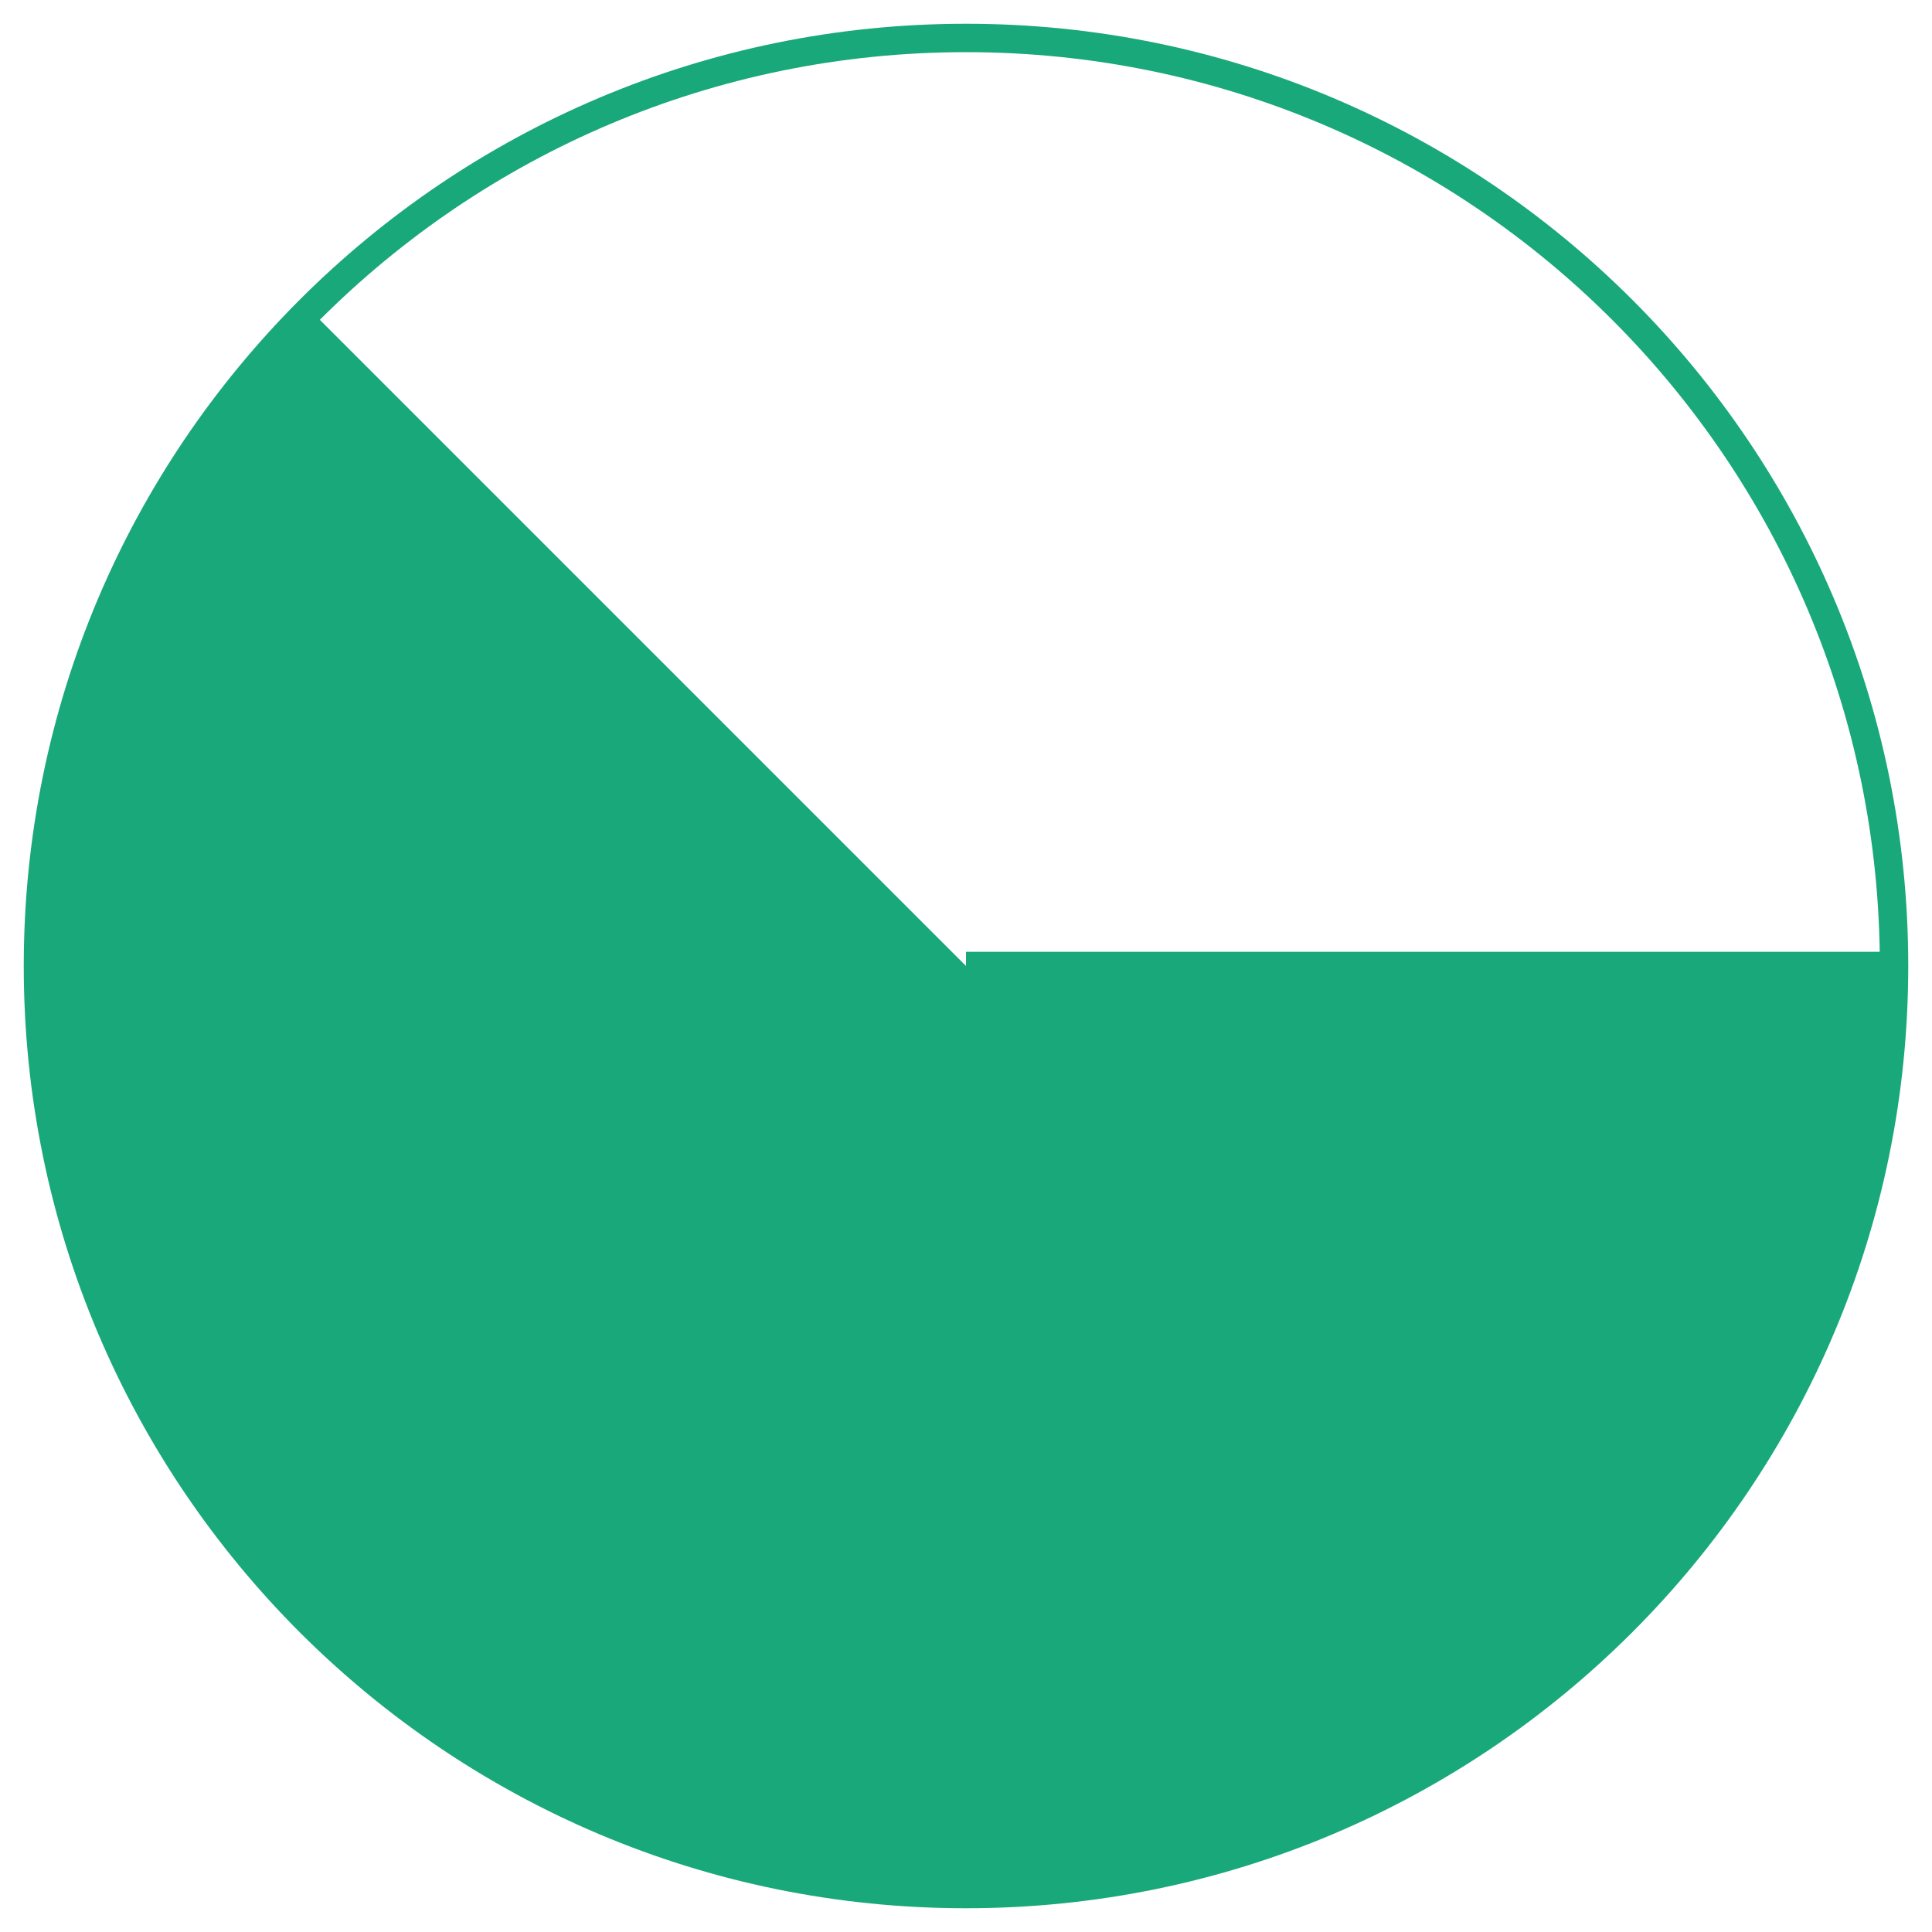 <svg xmlns="http://www.w3.org/2000/svg" width="68" height="68" viewBox="0 0 68 68"><defs><clipPath id="1v9ca"><path d="M34 66.664c18.04 0 32.664-14.624 32.664-32.664H1.336C1.336 52.04 15.96 66.664 34 66.664z"/></clipPath></defs><g><g><g><path fill="none" stroke="#19a87a" stroke-miterlimit="50" d="M1.336 34C1.336 15.96 15.96 1.336 34 1.336S66.664 15.96 66.664 34 52.04 66.664 34 66.664 1.336 52.04 1.336 34z"/></g><g><path fill="#19a87a" d="M10.91 57.09L34 34 10.91 10.91C4.997 16.823 1.336 24.99 1.336 34s3.66 17.177 9.574 23.09z"/></g><g><path fill="none" stroke="#19a87a" stroke-miterlimit="50" d="M34 34h32.551"/></g><g><g><g><path fill="#19a87a" d="M34 66.664c18.04 0 32.664-14.624 32.664-32.664H1.336C1.336 52.04 15.96 66.664 34 66.664z"/></g><g clip-path="url(#1v9ca)"><path fill="none" stroke="#19a87a" stroke-miterlimit="50" d="M82.921 48.38L41.847 89.473"/></g><g clip-path="url(#1v9ca)"><path fill="none" stroke="#19a87a" stroke-miterlimit="50" d="M81.156 46.615L40.082 87.708"/></g><g clip-path="url(#1v9ca)"><path fill="none" stroke="#19a87a" stroke-miterlimit="50" d="M79.392 44.85L38.318 85.943"/></g><g clip-path="url(#1v9ca)"><path fill="none" stroke="#19a87a" stroke-miterlimit="50" d="M77.646 43.105L36.553 84.179"/></g><g clip-path="url(#1v9ca)"><path fill="none" stroke="#19a87a" stroke-miterlimit="50" d="M75.881 41.34L34.788 82.414"/></g><g clip-path="url(#1v9ca)"><path fill="none" stroke="#19a87a" stroke-miterlimit="50" d="M74.117 39.575L33.024 80.65"/></g><g clip-path="url(#1v9ca)"><path fill="none" stroke="#19a87a" stroke-miterlimit="50" d="M72.352 37.81L31.278 78.886"/></g><g clip-path="url(#1v9ca)"><path fill="none" stroke="#19a87a" stroke-miterlimit="50" d="M70.588 36.046L29.513 77.14"/></g><g clip-path="url(#1v9ca)"><path fill="none" stroke="#19a87a" stroke-miterlimit="50" d="M68.823 34.282L27.749 75.374"/></g><g clip-path="url(#1v9ca)"><path fill="none" stroke="#19a87a" stroke-miterlimit="50" d="M67.058 32.517L25.984 73.61"/></g><g clip-path="url(#1v9ca)"><path fill="none" stroke="#19a87a" stroke-miterlimit="50" d="M65.312 30.771L24.22 71.845"/></g><g clip-path="url(#1v9ca)"><path fill="none" stroke="#19a87a" stroke-miterlimit="50" d="M63.548 29.007L22.455 70.08"/></g><g clip-path="url(#1v9ca)"><path fill="none" stroke="#19a87a" stroke-miterlimit="50" d="M61.783 27.242L20.69 68.316"/></g><g clip-path="url(#1v9ca)"><path fill="none" stroke="#19a87a" stroke-miterlimit="50" d="M60.019 25.477L18.944 66.551"/></g><g clip-path="url(#1v9ca)"><path fill="none" stroke="#19a87a" stroke-miterlimit="50" d="M58.254 23.713L17.18 64.806"/></g><g clip-path="url(#1v9ca)"><path fill="none" stroke="#19a87a" stroke-miterlimit="50" d="M56.49 21.948L15.414 63.041"/></g><g clip-path="url(#1v9ca)"><path fill="none" stroke="#19a87a" stroke-miterlimit="50" d="M54.725 20.183L13.65 61.276"/></g><g clip-path="url(#1v9ca)"><path fill="none" stroke="#19a87a" stroke-miterlimit="50" d="M52.979 18.438L11.886 59.512"/></g><g clip-path="url(#1v9ca)"><path fill="none" stroke="#19a87a" stroke-miterlimit="50" d="M51.214 16.673L10.121 57.747"/></g><g clip-path="url(#1v9ca)"><path fill="none" stroke="#19a87a" stroke-miterlimit="50" d="M49.45 14.908L8.357 55.983"/></g><g clip-path="url(#1v9ca)"><path fill="none" stroke="#19a87a" stroke-miterlimit="50" d="M47.685 13.144L6.611 54.237"/></g><g clip-path="url(#1v9ca)"><path fill="none" stroke="#19a87a" stroke-miterlimit="50" d="M45.92 11.38L4.847 52.471"/></g><g clip-path="url(#1v9ca)"><path fill="none" stroke="#19a87a" stroke-miterlimit="50" d="M44.156 9.615L3.082 50.707"/></g></g></g></g></g></svg>